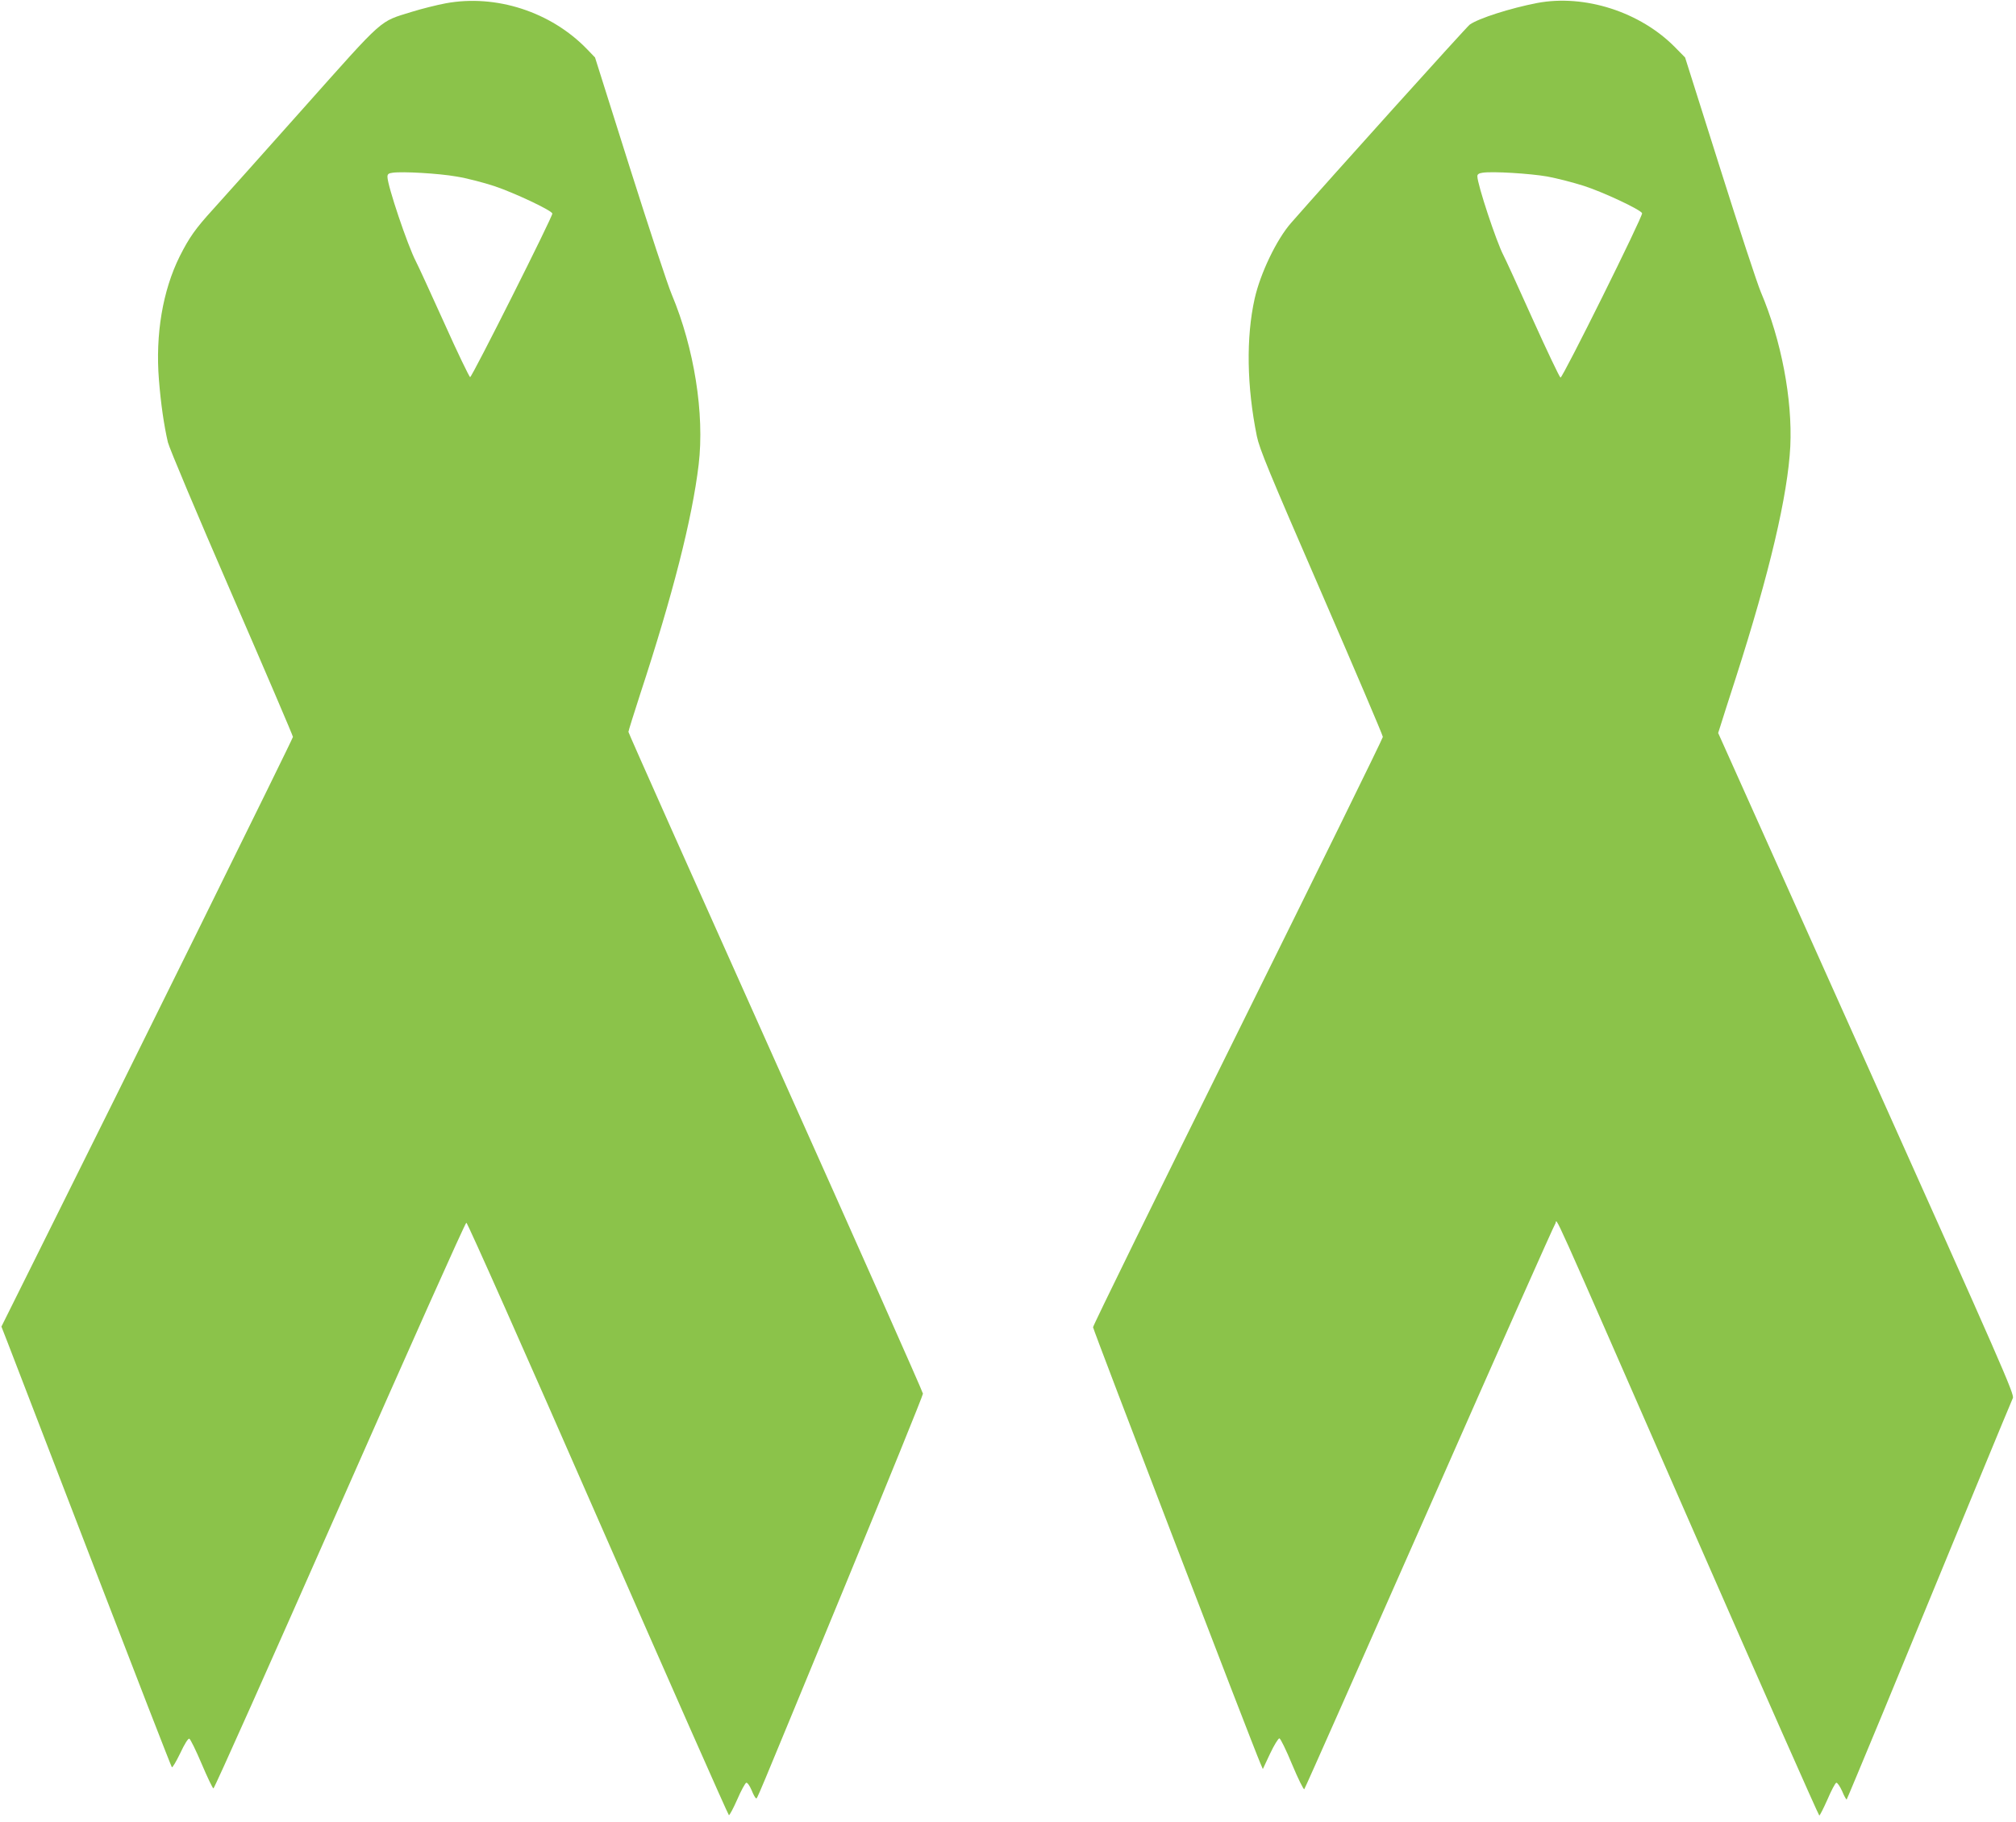 <?xml version="1.0" standalone="no"?>
<!DOCTYPE svg PUBLIC "-//W3C//DTD SVG 20010904//EN"
 "http://www.w3.org/TR/2001/REC-SVG-20010904/DTD/svg10.dtd">
<svg version="1.0" xmlns="http://www.w3.org/2000/svg"
 width="1280pt" height="1157pt" viewBox="0 0 1280 1157"
 preserveAspectRatio="xMidYMid meet">
<g transform="translate(0,1157) scale(0.1,-0.1)"
fill="#8bc34a" stroke="none">
<path d="M2830 11549 c-58 -11 -154 -35 -215 -54 -211 -66 -166 -26 -691 -615
-257 -289 -514 -576 -571 -639 -112 -123 -151 -178 -212 -299 -108 -217 -155
-496 -132 -783 12 -152 32 -290 57 -398 9 -37 184 -453 405 -962 214 -493 389
-902 389 -909 0 -11 -1028 -2093 -1642 -3325 l-209 -420 39 -100 c21 -55 263
-683 537 -1395 274 -712 502 -1299 506 -1303 4 -5 27 35 53 88 28 60 50 95 58
93 7 -3 42 -74 78 -159 36 -85 70 -156 75 -157 6 -1 366 807 802 1795 436 989
797 1798 804 1798 7 0 381 -842 835 -1880 453 -1034 827 -1881 832 -1883 4 -1
28 43 53 100 24 56 50 103 57 106 7 2 21 -17 34 -47 11 -28 24 -51 28 -51 10
0 -33 -101 554 1322 278 675 506 1236 506 1247 0 10 -421 958 -935 2105 -514
1147 -935 2091 -935 2098 0 6 34 114 75 241 205 624 330 1112 371 1457 38 321
-28 739 -171 1080 -25 58 -144 420 -266 805 l-221 700 -51 53 c-229 237 -578
350 -897 291z m68 -1100 c63 -10 171 -38 241 -61 125 -42 362 -153 368 -174 5
-14 -510 -1039 -522 -1039 -5 0 -80 155 -165 345 -86 190 -166 365 -179 389
-53 102 -181 482 -181 538 0 17 7 23 33 26 62 9 291 -4 405 -24z"/>
<path d="M9760 11551 c-171 -33 -371 -97 -428 -137 -18 -12 -896 -987 -1134
-1259 -92 -104 -196 -321 -232 -482 -55 -246 -50 -558 14 -873 17 -82 74 -220
410 -994 214 -494 390 -906 390 -916 0 -9 -414 -852 -920 -1873 -506 -1021
-920 -1865 -920 -1876 0 -15 1009 -2646 1063 -2771 l15 -35 46 98 c25 53 52
97 59 97 7 0 43 -74 81 -166 38 -91 73 -161 77 -157 5 5 362 812 795 1793 432
982 792 1791 799 1799 18 18 -83 242 875 -1947 436 -996 797 -1812 801 -1812
4 0 27 46 52 102 24 56 49 104 56 106 6 2 23 -22 37 -53 13 -32 27 -56 29 -53
2 2 105 249 229 548 486 1181 814 1976 826 2001 11 23 -65 196 -930 2125
l-941 2099 16 50 c8 28 52 163 96 300 215 669 330 1161 346 1470 14 300 -57
674 -187 980 -22 51 -139 407 -260 791 l-221 699 -62 63 c-221 226 -575 340
-877 283z m64 -1102 c60 -11 165 -38 234 -60 126 -41 359 -151 368 -173 7 -17
-505 -1048 -518 -1044 -6 2 -86 170 -178 374 -91 203 -174 384 -184 402 -45
86 -166 451 -166 503 0 12 10 19 33 22 63 10 303 -5 411 -24z"/>
</g>
</svg>

